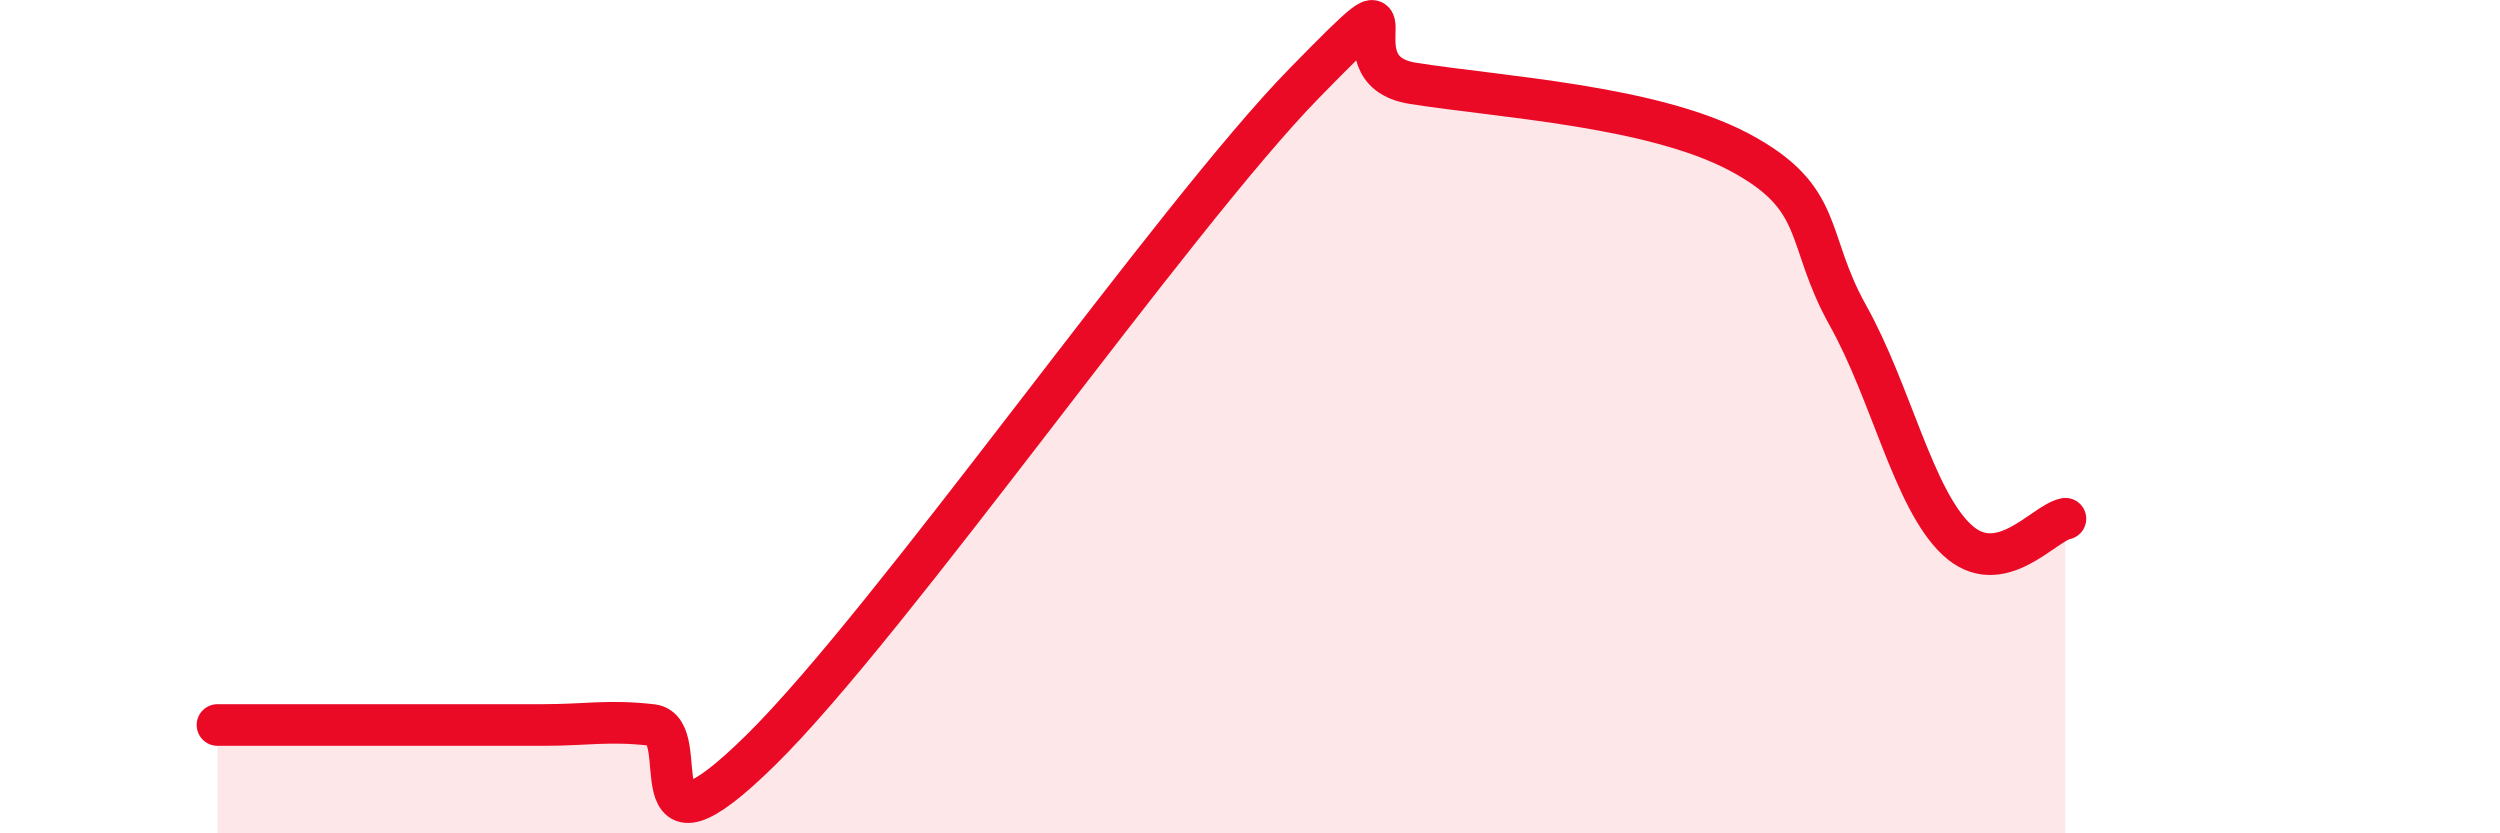 
    <svg width="60" height="20" viewBox="0 0 60 20" xmlns="http://www.w3.org/2000/svg">
      <path
        d="M 5.22,17.4 C 5.74,17.4 6.79,17.4 7.83,17.4 C 8.87,17.4 9.39,17.4 10.43,17.4 C 11.47,17.4 12,17.4 13.04,17.4 C 14.08,17.4 14.61,17.28 15.65,17.4 C 16.69,17.52 15.13,21.08 18.26,18 C 21.39,14.92 28.17,5.2 31.3,2 C 34.43,-1.2 31.82,1.67 33.91,2 C 36,2.33 39.65,2.54 41.74,3.65 C 43.83,4.76 43.31,5.71 44.35,7.57 C 45.39,9.43 45.92,11.97 46.96,12.95 C 48,13.93 49.05,12.55 49.57,12.45L49.57 20L5.22 20Z"
        fill="#EB0A25"
        opacity="0.1"
        stroke-linecap="round"
        stroke-linejoin="round"
      />
      <path
        d="M 5.22,17.4 C 5.74,17.4 6.79,17.4 7.83,17.4 C 8.87,17.4 9.39,17.4 10.43,17.4 C 11.47,17.4 12,17.4 13.04,17.4 C 14.08,17.4 14.61,17.28 15.65,17.4 C 16.69,17.52 15.13,21.08 18.26,18 C 21.39,14.92 28.17,5.2 31.3,2 C 34.43,-1.2 31.82,1.67 33.91,2 C 36,2.33 39.65,2.54 41.74,3.65 C 43.83,4.76 43.31,5.71 44.35,7.57 C 45.39,9.43 45.92,11.97 46.96,12.95 C 48,13.93 49.05,12.55 49.57,12.45"
        stroke="#EB0A25"
        stroke-width="1"
        fill="none"
        stroke-linecap="round"
        stroke-linejoin="round"
      />
    </svg>
  